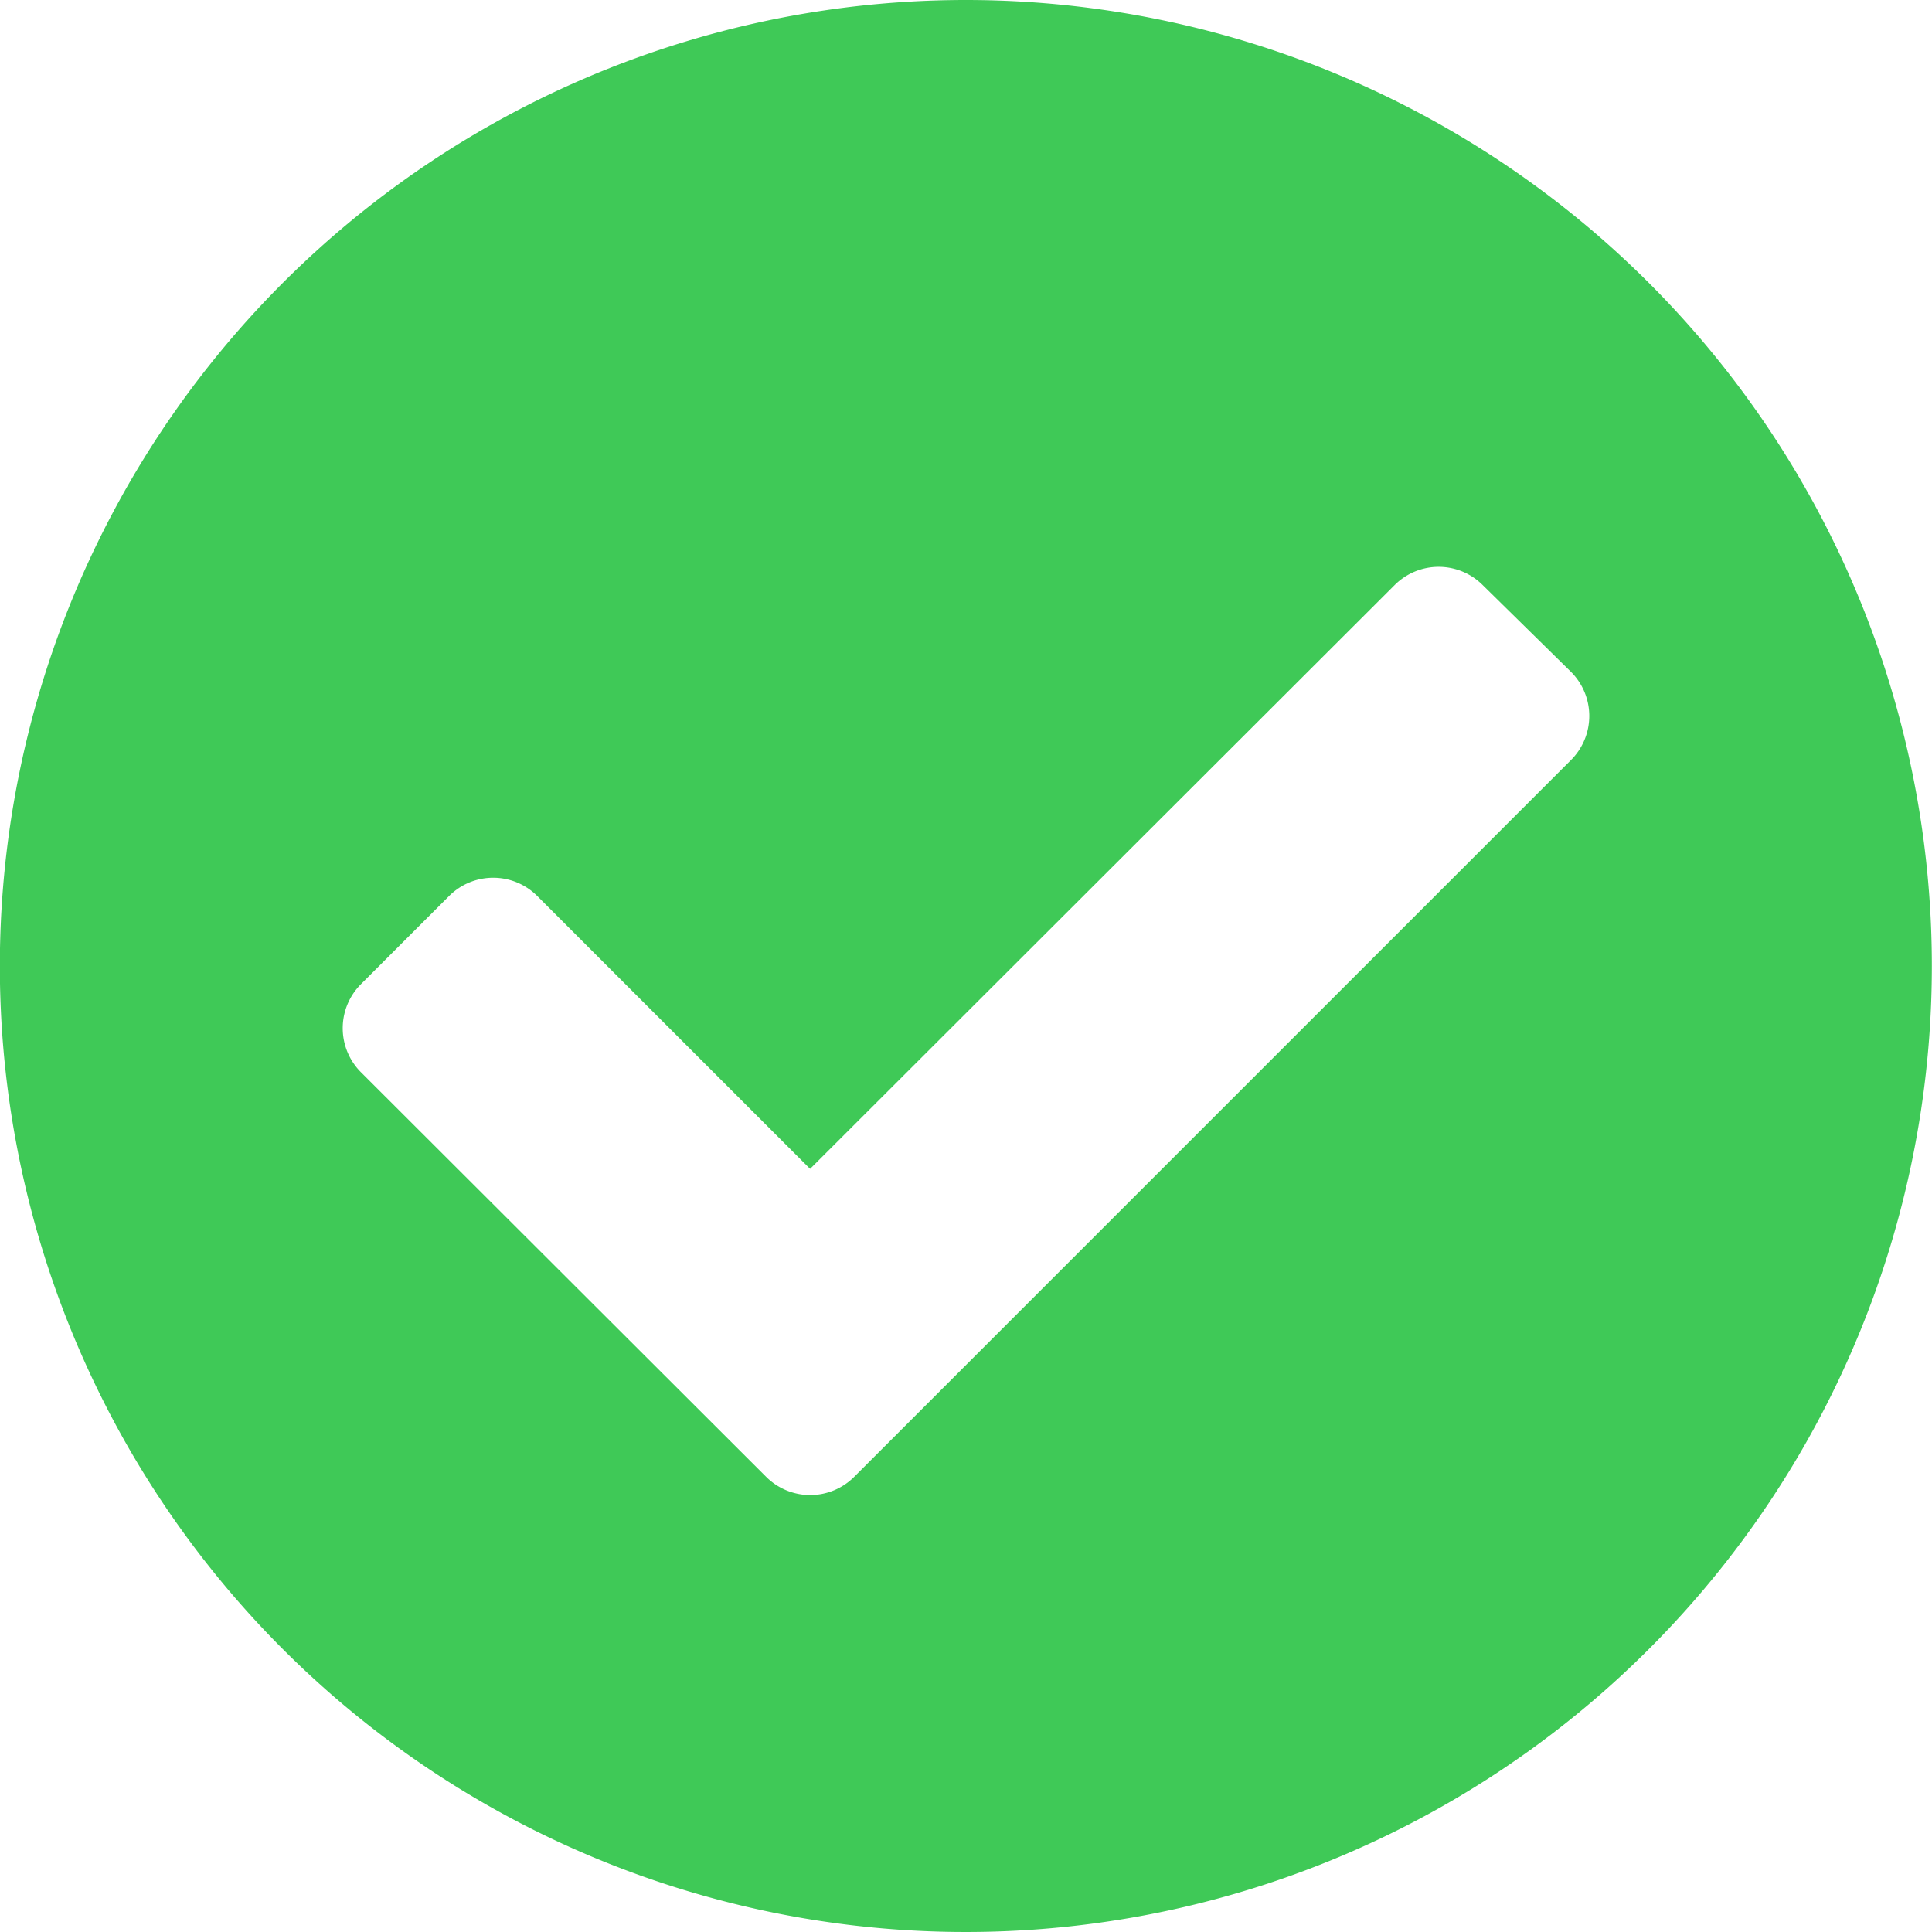 <?xml version="1.0"?>
<svg xmlns="http://www.w3.org/2000/svg" width="13" height="13" viewBox="0 0 13 13">
  <path id="Icon_awesome-check-circle" data-name="Icon awesome-check-circle" d="M13.562,7.063a6.5,6.5,0,1,1-6.5-6.5A6.5,6.5,0,0,1,13.562,7.063ZM6.311,10.5l4.823-4.823a.419.419,0,0,0,0-.593L10.54,4.5a.419.419,0,0,0-.593,0L6.014,8.428,4.178,6.592a.419.419,0,0,0-.593,0l-.593.593a.419.419,0,0,0,0,.593L5.718,10.5a.419.419,0,0,0,.593,0Z" transform="translate(-0.563 -0.563)" fill="#3fc957"/>
</svg>
